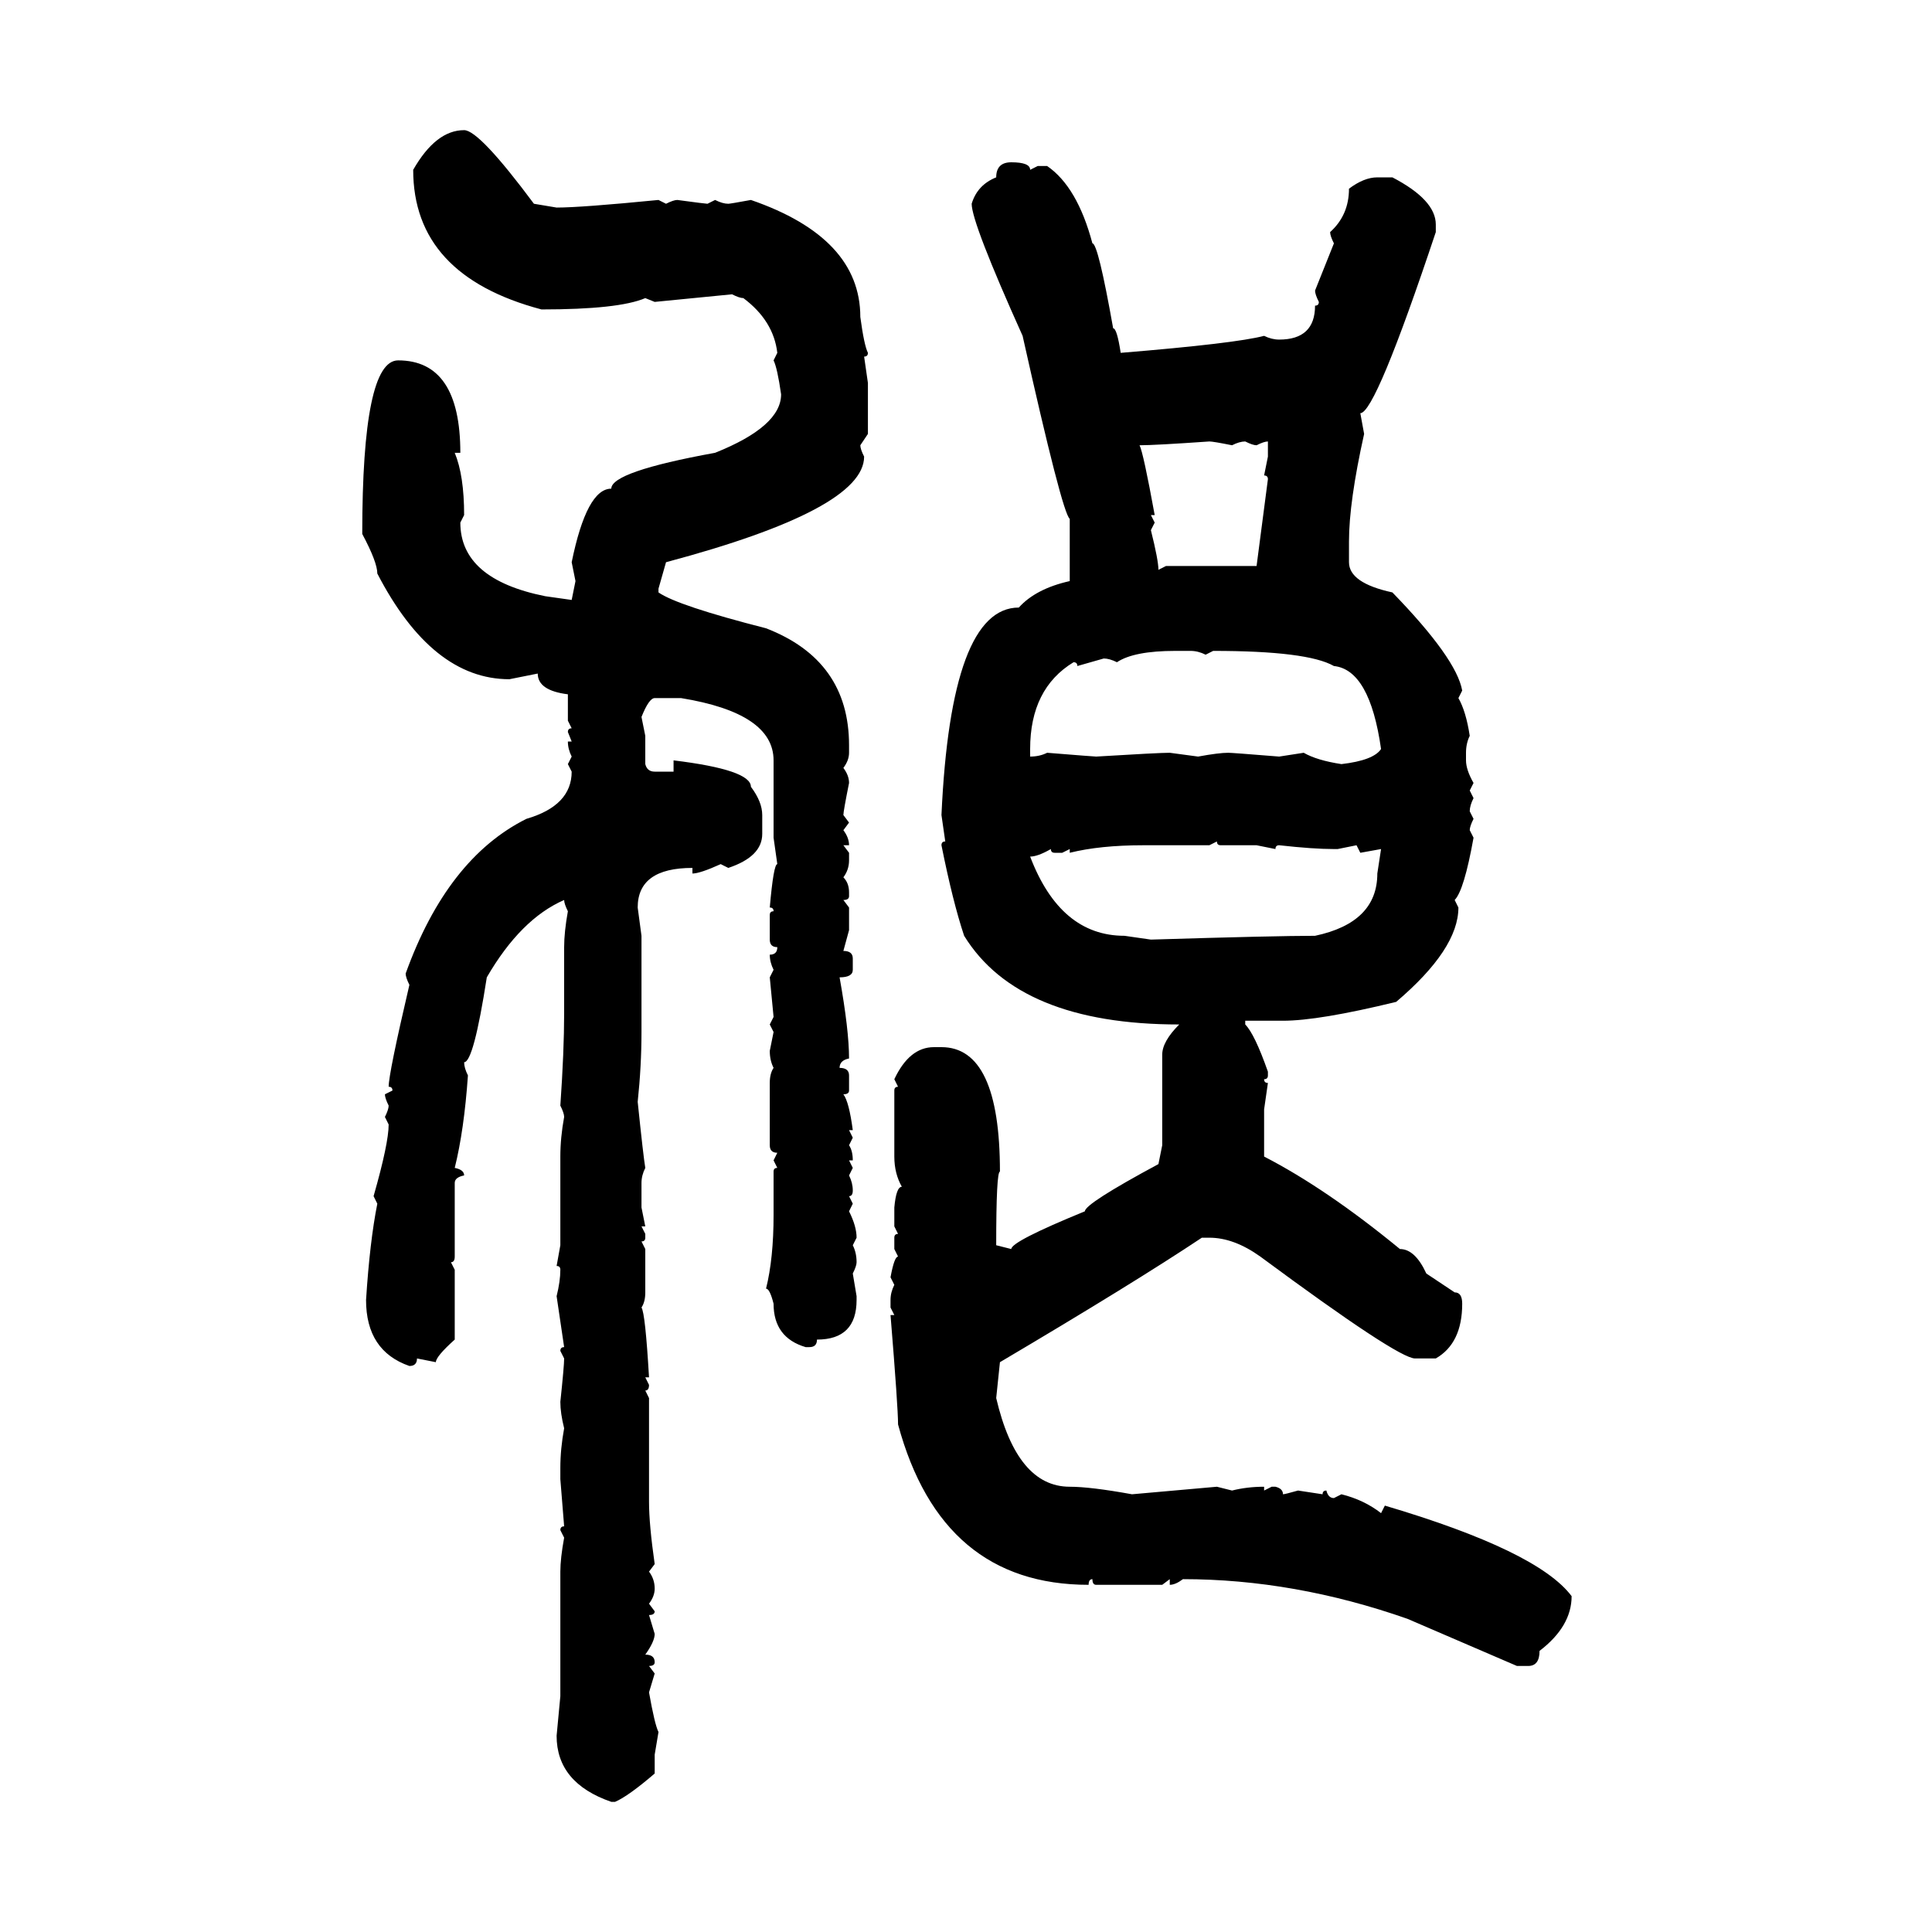 <svg xmlns="http://www.w3.org/2000/svg" xmlns:xlink="http://www.w3.org/1999/xlink" width="300" height="300"><path d="M72.07 20.21L72.07 20.21Q74.41 20.21 82.91 31.64L82.91 31.64L86.43 32.23Q90.23 32.23 102.25 31.05L102.25 31.05L103.42 31.64Q104.59 31.05 105.18 31.05L105.18 31.05Q109.57 31.64 109.86 31.64L109.86 31.64L111.04 31.05Q112.21 31.64 113.09 31.64L113.09 31.64Q113.38 31.64 116.60 31.05L116.60 31.05Q133.59 36.91 133.59 49.22L133.59 49.22Q134.18 53.61 134.77 54.79L134.77 54.79Q134.77 55.37 134.18 55.37L134.18 55.37L134.77 59.47L134.77 67.38L133.59 69.14Q133.59 69.73 134.18 70.90L134.18 70.90Q134.18 79.10 103.42 87.30L103.42 87.30L102.25 91.41L102.25 91.99Q105.18 94.04 118.95 97.56L118.95 97.56Q131.84 102.54 131.84 115.72L131.84 115.72L131.84 116.89Q131.84 118.07 130.96 119.24L130.96 119.24Q131.84 120.41 131.84 121.58L131.84 121.58Q130.96 125.98 130.96 126.56L130.96 126.56L131.84 127.73L130.96 128.91Q131.84 130.08 131.84 131.25L131.84 131.25L130.96 131.25L131.84 132.42L131.84 133.59Q131.84 135.06 130.96 136.23L130.96 136.23Q131.84 137.11 131.84 138.57L131.84 138.57L131.84 139.16Q131.84 139.75 130.96 139.75L130.96 139.75L131.84 140.92L131.84 144.43L130.96 147.66Q132.42 147.66 132.42 148.83L132.42 148.83L132.42 150.59Q132.42 151.76 130.37 151.76L130.37 151.76Q131.84 159.96 131.84 164.36L131.84 164.36Q130.37 164.65 130.37 165.82L130.37 165.82Q131.84 165.82 131.84 166.99L131.84 166.99L131.84 169.34Q131.84 169.92 130.96 169.92L130.96 169.92Q131.84 171.09 132.42 175.49L132.42 175.49L131.84 175.49L132.42 176.66L131.84 177.83Q132.42 178.71 132.42 180.18L132.42 180.18L131.84 180.18L132.42 181.35L131.84 182.52Q132.42 183.69 132.42 184.86L132.42 184.86Q132.42 185.74 131.84 185.74L131.84 185.74L132.42 186.91L131.84 188.09Q133.01 190.43 133.01 192.19L133.01 192.19L132.42 193.36Q133.01 194.53 133.01 196.00L133.01 196.00Q133.01 196.58 132.42 197.75L132.42 197.75L133.01 201.27L133.01 201.86Q133.01 208.01 126.86 208.01L126.86 208.01Q126.86 209.18 125.68 209.18L125.68 209.18L125.10 209.18Q120.12 207.71 120.12 202.44L120.12 202.44Q119.53 200.10 118.95 200.10L118.95 200.10Q120.12 195.41 120.12 188.67L120.12 188.67L120.12 181.93Q120.12 181.35 120.70 181.35L120.70 181.35L120.12 180.18L120.70 179.00Q119.53 179.00 119.53 177.83L119.53 177.83L119.53 168.16Q119.53 166.70 120.12 165.82L120.12 165.82Q119.53 164.65 119.53 163.18L119.53 163.18L120.12 160.25L119.53 159.08L120.12 157.91L119.53 151.76L120.12 150.59Q119.53 149.41 119.53 148.24L119.53 148.24Q120.70 148.24 120.70 147.07L120.70 147.07Q119.53 147.07 119.53 145.90L119.53 145.90L119.53 142.09Q119.53 141.50 120.12 141.50L120.12 141.50Q120.12 140.92 119.53 140.92L119.53 140.92Q120.12 134.18 120.70 134.18L120.70 134.18L120.12 130.08L120.12 118.07Q120.12 110.74 105.76 108.40L105.76 108.40L101.66 108.40Q100.78 108.40 99.61 111.33L99.61 111.33L100.20 114.26L100.20 118.65Q100.49 119.82 101.66 119.82L101.66 119.82L104.59 119.82L104.59 118.07Q116.60 119.53 116.60 122.17L116.60 122.17Q118.36 124.51 118.36 126.56L118.36 126.56L118.36 129.49Q118.36 133.01 113.09 134.77L113.09 134.77L111.91 134.18Q108.69 135.64 107.52 135.64L107.52 135.64L107.52 134.77Q99.02 134.77 99.02 140.92L99.02 140.92L99.61 145.31L99.61 160.25Q99.61 165.53 99.02 171.09L99.02 171.09Q99.90 179.59 100.20 181.35L100.20 181.35Q99.61 182.52 99.61 183.69L99.61 183.69L99.61 187.50L100.20 190.43L99.61 190.43L100.20 191.60L100.20 192.19Q100.20 192.77 99.61 192.77L99.61 192.77L100.20 193.95L100.20 200.68Q100.20 202.15 99.61 203.03L99.61 203.03Q100.20 203.91 100.78 213.87L100.78 213.87L100.20 213.87L100.78 215.04Q100.78 215.92 100.20 215.92L100.20 215.92L100.78 217.09L100.78 233.20Q100.78 236.72 101.66 242.87L101.66 242.87L100.78 244.04Q101.66 245.21 101.66 246.68L101.66 246.68Q101.66 247.85 100.78 249.02L100.78 249.02L101.66 250.20Q101.66 250.78 100.78 250.78L100.78 250.78L101.66 253.71Q101.66 254.88 100.20 256.93L100.20 256.93Q101.66 256.93 101.66 258.11L101.66 258.11Q101.66 258.69 100.78 258.69L100.78 258.69L101.66 259.86L100.78 262.79Q101.66 267.77 102.25 268.95L102.25 268.95L101.66 272.46L101.66 275.39Q97.56 278.91 95.51 279.79L95.51 279.79L94.92 279.79Q86.43 276.86 86.43 269.53L86.43 269.53L87.01 263.38L87.01 244.04Q87.01 241.99 87.60 238.77L87.60 238.77L87.01 237.60Q87.01 237.01 87.60 237.01L87.60 237.01L87.01 229.69L87.01 227.93Q87.01 225 87.60 221.78L87.60 221.78Q87.01 219.43 87.01 217.68L87.01 217.68Q87.60 212.11 87.60 210.94L87.60 210.94L87.01 209.77Q87.01 209.18 87.60 209.18L87.60 209.18L86.43 201.27Q87.01 198.93 87.01 197.17L87.01 197.17Q87.01 196.58 86.43 196.58L86.43 196.58L87.01 193.36L87.01 179.59Q87.01 176.66 87.60 173.44L87.60 173.44Q87.60 172.85 87.01 171.68L87.01 171.68Q87.60 163.18 87.60 157.32L87.60 157.32L87.60 147.07Q87.60 144.73 88.18 141.50L88.18 141.50Q87.60 140.33 87.60 139.75L87.60 139.75Q80.86 142.68 75.59 151.76L75.59 151.76Q73.54 164.94 72.07 164.94L72.07 164.94Q72.07 165.82 72.66 166.99L72.66 166.99Q72.07 175.49 70.61 181.35L70.61 181.35Q72.07 181.64 72.07 182.52L72.07 182.52Q70.61 182.81 70.61 183.69L70.61 183.69L70.61 195.12Q70.61 196.00 70.02 196.00L70.02 196.00L70.61 197.17L70.61 208.01Q67.68 210.64 67.68 211.52L67.68 211.52L64.75 210.94Q64.75 212.11 63.57 212.11L63.57 212.11Q56.84 209.77 56.84 201.86L56.84 201.86Q57.42 192.77 58.59 186.91L58.59 186.91L58.01 185.74Q60.35 177.54 60.35 174.61L60.35 174.61L59.77 173.44Q60.35 172.27 60.35 171.68L60.35 171.68Q59.77 170.51 59.77 169.92L59.77 169.92L60.94 169.34Q60.94 168.75 60.35 168.75L60.35 168.75Q60.35 166.70 63.57 152.93L63.57 152.93Q62.99 151.76 62.99 151.17L62.99 151.17Q69.43 133.30 81.74 127.15L81.74 127.15Q88.77 125.10 88.77 119.82L88.77 119.82L88.18 118.65L88.77 117.48Q88.18 116.31 88.18 115.14L88.18 115.14L88.77 115.14L88.18 113.67Q88.18 113.09 88.77 113.09L88.77 113.09L88.18 111.91L88.18 107.81Q83.50 107.23 83.50 104.59L83.50 104.59L79.10 105.47Q67.09 105.47 58.59 89.06L58.59 89.06Q58.59 87.30 56.25 82.91L56.25 82.91Q56.25 55.96 61.82 55.96L61.82 55.96Q71.48 55.96 71.48 70.31L71.48 70.31L70.61 70.31Q72.07 73.83 72.07 79.98L72.07 79.98L71.48 81.15Q71.48 89.94 84.67 92.58L84.67 92.58L88.77 93.16L89.36 90.23L88.77 87.30Q91.11 75.88 94.92 75.88L94.92 75.88Q94.92 73.24 111.04 70.31L111.04 70.31Q121.29 66.21 121.29 61.23L121.29 61.23Q120.70 57.13 120.12 55.96L120.12 55.96L120.70 54.79Q120.12 49.80 115.43 46.29L115.43 46.29Q114.84 46.29 113.67 45.70L113.67 45.70L101.66 46.88L100.20 46.29Q96.09 48.05 84.08 48.05L84.08 48.05Q64.16 42.77 64.16 26.37L64.16 26.37Q67.68 20.21 72.07 20.21ZM157.03 25.20L157.03 25.20Q159.96 25.20 159.96 26.37L159.96 26.37L161.13 25.78L162.60 25.78Q167.29 29.00 169.63 37.79L169.63 37.79Q170.51 37.79 172.85 50.98L172.85 50.98Q173.44 50.98 174.02 54.79L174.02 54.79Q191.89 53.32 196.29 52.15L196.29 52.15Q197.46 52.73 198.63 52.73L198.63 52.73Q204.20 52.73 204.20 47.46L204.20 47.46Q204.79 47.46 204.79 46.88L204.79 46.88Q204.20 45.70 204.20 45.12L204.20 45.12L207.13 37.79Q206.54 36.62 206.54 36.04L206.54 36.04Q209.47 33.40 209.47 29.30L209.47 29.30Q211.82 27.54 213.87 27.54L213.87 27.54L216.21 27.54Q222.95 31.05 222.95 34.86L222.95 34.86L222.95 36.04Q213.57 64.16 211.23 64.16L211.23 64.16L211.82 67.38Q209.47 77.93 209.47 84.08L209.47 84.08L209.47 87.30Q209.47 90.53 216.21 91.99L216.21 91.99Q226.17 102.25 227.05 107.23L227.05 107.23L226.46 108.40Q227.64 110.45 228.22 114.26L228.22 114.26Q227.64 115.43 227.64 116.89L227.64 116.89L227.64 118.07Q227.64 119.53 228.81 121.58L228.81 121.58L228.22 122.75L228.81 123.93Q228.22 125.10 228.22 125.98L228.22 125.98L228.81 127.15Q228.22 128.32 228.22 128.91L228.22 128.91L228.81 130.08Q227.34 138.28 225.88 139.75L225.88 139.75L226.46 140.92Q226.46 147.36 216.80 155.57L216.80 155.57Q204.79 158.50 199.22 158.50L199.22 158.50L193.36 158.50L193.36 159.08Q194.82 160.55 196.88 166.41L196.88 166.41L196.88 166.99Q196.88 167.58 196.29 167.58L196.29 167.58Q196.29 168.16 196.88 168.16L196.88 168.16L196.29 172.27L196.29 179.59Q205.96 184.57 217.38 193.95L217.38 193.95Q219.73 193.95 221.48 197.75L221.48 197.75L225.88 200.68Q227.05 200.68 227.05 202.44L227.05 202.44Q227.05 208.59 222.95 210.94L222.95 210.94L219.73 210.94Q217.09 210.94 195.70 195.12L195.70 195.12Q191.60 192.19 187.79 192.19L187.79 192.19L186.62 192.19Q176.07 199.22 155.27 211.52L155.27 211.52L154.69 217.09Q157.91 230.86 166.11 230.86L166.11 230.86Q169.34 230.86 175.78 232.03L175.78 232.03L188.96 230.86L191.31 231.45Q193.65 230.86 196.29 230.86L196.29 230.86L196.29 231.45L197.46 230.86L198.05 230.86Q199.22 231.15 199.22 232.03L199.22 232.03Q199.51 232.03 201.56 231.45L201.56 231.45L205.37 232.03Q205.37 231.45 205.96 231.45L205.96 231.45Q206.25 232.62 207.13 232.62L207.13 232.62L208.30 232.03Q211.82 232.91 214.45 234.96L214.45 234.96L215.04 233.79Q238.77 240.82 244.04 247.85L244.04 247.85Q244.04 252.54 239.06 256.35L239.06 256.35Q239.06 258.69 237.30 258.69L237.30 258.69L235.55 258.69L218.55 251.37Q200.98 245.21 183.69 245.21L183.69 245.21Q182.52 246.09 181.64 246.09L181.64 246.09L181.64 245.21L180.47 246.09L170.21 246.09Q169.63 246.09 169.63 245.21L169.63 245.21Q169.04 245.21 169.04 246.09L169.04 246.09Q146.19 246.09 139.45 221.19L139.45 221.19Q139.45 218.55 138.28 204.20L138.28 204.20L138.87 204.20L138.28 203.03L138.28 201.86Q138.28 200.68 138.87 199.51L138.87 199.51L138.28 198.34Q138.87 195.12 139.45 195.12L139.45 195.12L138.87 193.95L138.87 192.19Q138.87 191.60 139.45 191.60L139.45 191.60L138.87 190.43L138.87 187.50Q139.16 184.28 140.04 184.28L140.04 184.28Q138.87 182.23 138.87 179.59L138.87 179.59L138.87 169.34Q138.87 168.75 139.45 168.75L139.45 168.75L138.87 167.58Q141.21 162.60 145.02 162.60L145.02 162.60L146.19 162.60Q155.27 162.60 155.27 181.93L155.27 181.93Q154.69 181.93 154.69 193.36L154.69 193.36L157.03 193.95Q157.03 192.77 168.46 188.09L168.46 188.09Q168.46 186.91 179.88 180.76L179.88 180.76L180.47 177.83L180.47 163.77Q180.47 161.72 183.11 159.08L183.11 159.08Q158.20 159.08 149.71 145.31L149.71 145.31Q147.95 140.04 146.19 131.25L146.19 131.25Q146.19 130.66 146.78 130.66L146.78 130.66L146.19 126.56Q147.66 94.34 158.20 94.34L158.20 94.34Q160.84 91.41 166.11 90.23L166.11 90.23L166.11 80.57Q164.94 79.69 158.79 52.15L158.79 52.15Q150.88 34.57 150.88 31.64L150.88 31.64Q151.76 28.71 154.69 27.54L154.69 27.54Q154.69 25.20 157.03 25.20ZM176.95 69.14L176.95 69.14Q177.54 70.31 179.30 79.98L179.30 79.98L178.71 79.98L179.30 81.15L178.71 82.32Q179.88 87.01 179.88 88.48L179.88 88.48L181.05 87.89L195.12 87.89L196.88 74.41Q196.88 73.83 196.29 73.83L196.29 73.83L196.88 70.90L196.88 68.55Q196.29 68.55 195.12 69.14L195.12 69.14Q194.53 69.14 193.36 68.55L193.36 68.55Q192.48 68.55 191.31 69.14L191.31 69.14Q188.38 68.55 187.79 68.55L187.79 68.55Q179.30 69.14 176.95 69.14ZM173.44 102.83L173.44 102.83Q172.27 102.25 171.39 102.25L171.39 102.25L167.29 103.42Q167.29 102.83 166.70 102.83L166.70 102.83Q159.96 106.93 159.96 116.31L159.96 116.31L159.96 117.48Q161.43 117.48 162.60 116.89L162.60 116.89Q169.92 117.48 170.21 117.48L170.21 117.48Q179.88 116.89 181.64 116.89L181.64 116.89L186.04 117.48Q189.26 116.89 190.72 116.89L190.72 116.89Q191.31 116.89 198.63 117.48L198.63 117.48L202.44 116.89Q204.49 118.07 208.30 118.65L208.30 118.65Q213.28 118.07 214.45 116.31L214.45 116.31Q212.70 104.00 207.13 103.42L207.13 103.42Q203.03 101.07 188.38 101.07L188.38 101.07L187.21 101.66Q186.04 101.07 184.86 101.07L184.86 101.07L182.52 101.07Q176.07 101.07 173.44 102.83ZM188.96 130.66L187.79 131.25L177.54 131.25Q170.80 131.25 166.11 132.42L166.11 132.42L166.11 131.84L164.94 132.42L163.77 132.42Q163.18 132.42 163.18 131.84L163.18 131.84Q161.13 133.01 159.96 133.01L159.96 133.01Q164.65 145.31 174.61 145.31L174.61 145.31L178.71 145.90Q198.05 145.31 204.20 145.31L204.20 145.31Q213.87 143.26 213.87 135.64L213.87 135.64L214.45 131.84L211.23 132.42L210.64 131.25L207.71 131.84L207.13 131.84Q203.91 131.84 198.63 131.25L198.63 131.25Q198.05 131.25 198.05 131.84L198.05 131.84L195.12 131.25L189.55 131.25Q188.96 131.25 188.96 130.66L188.96 130.66Z"/></svg>